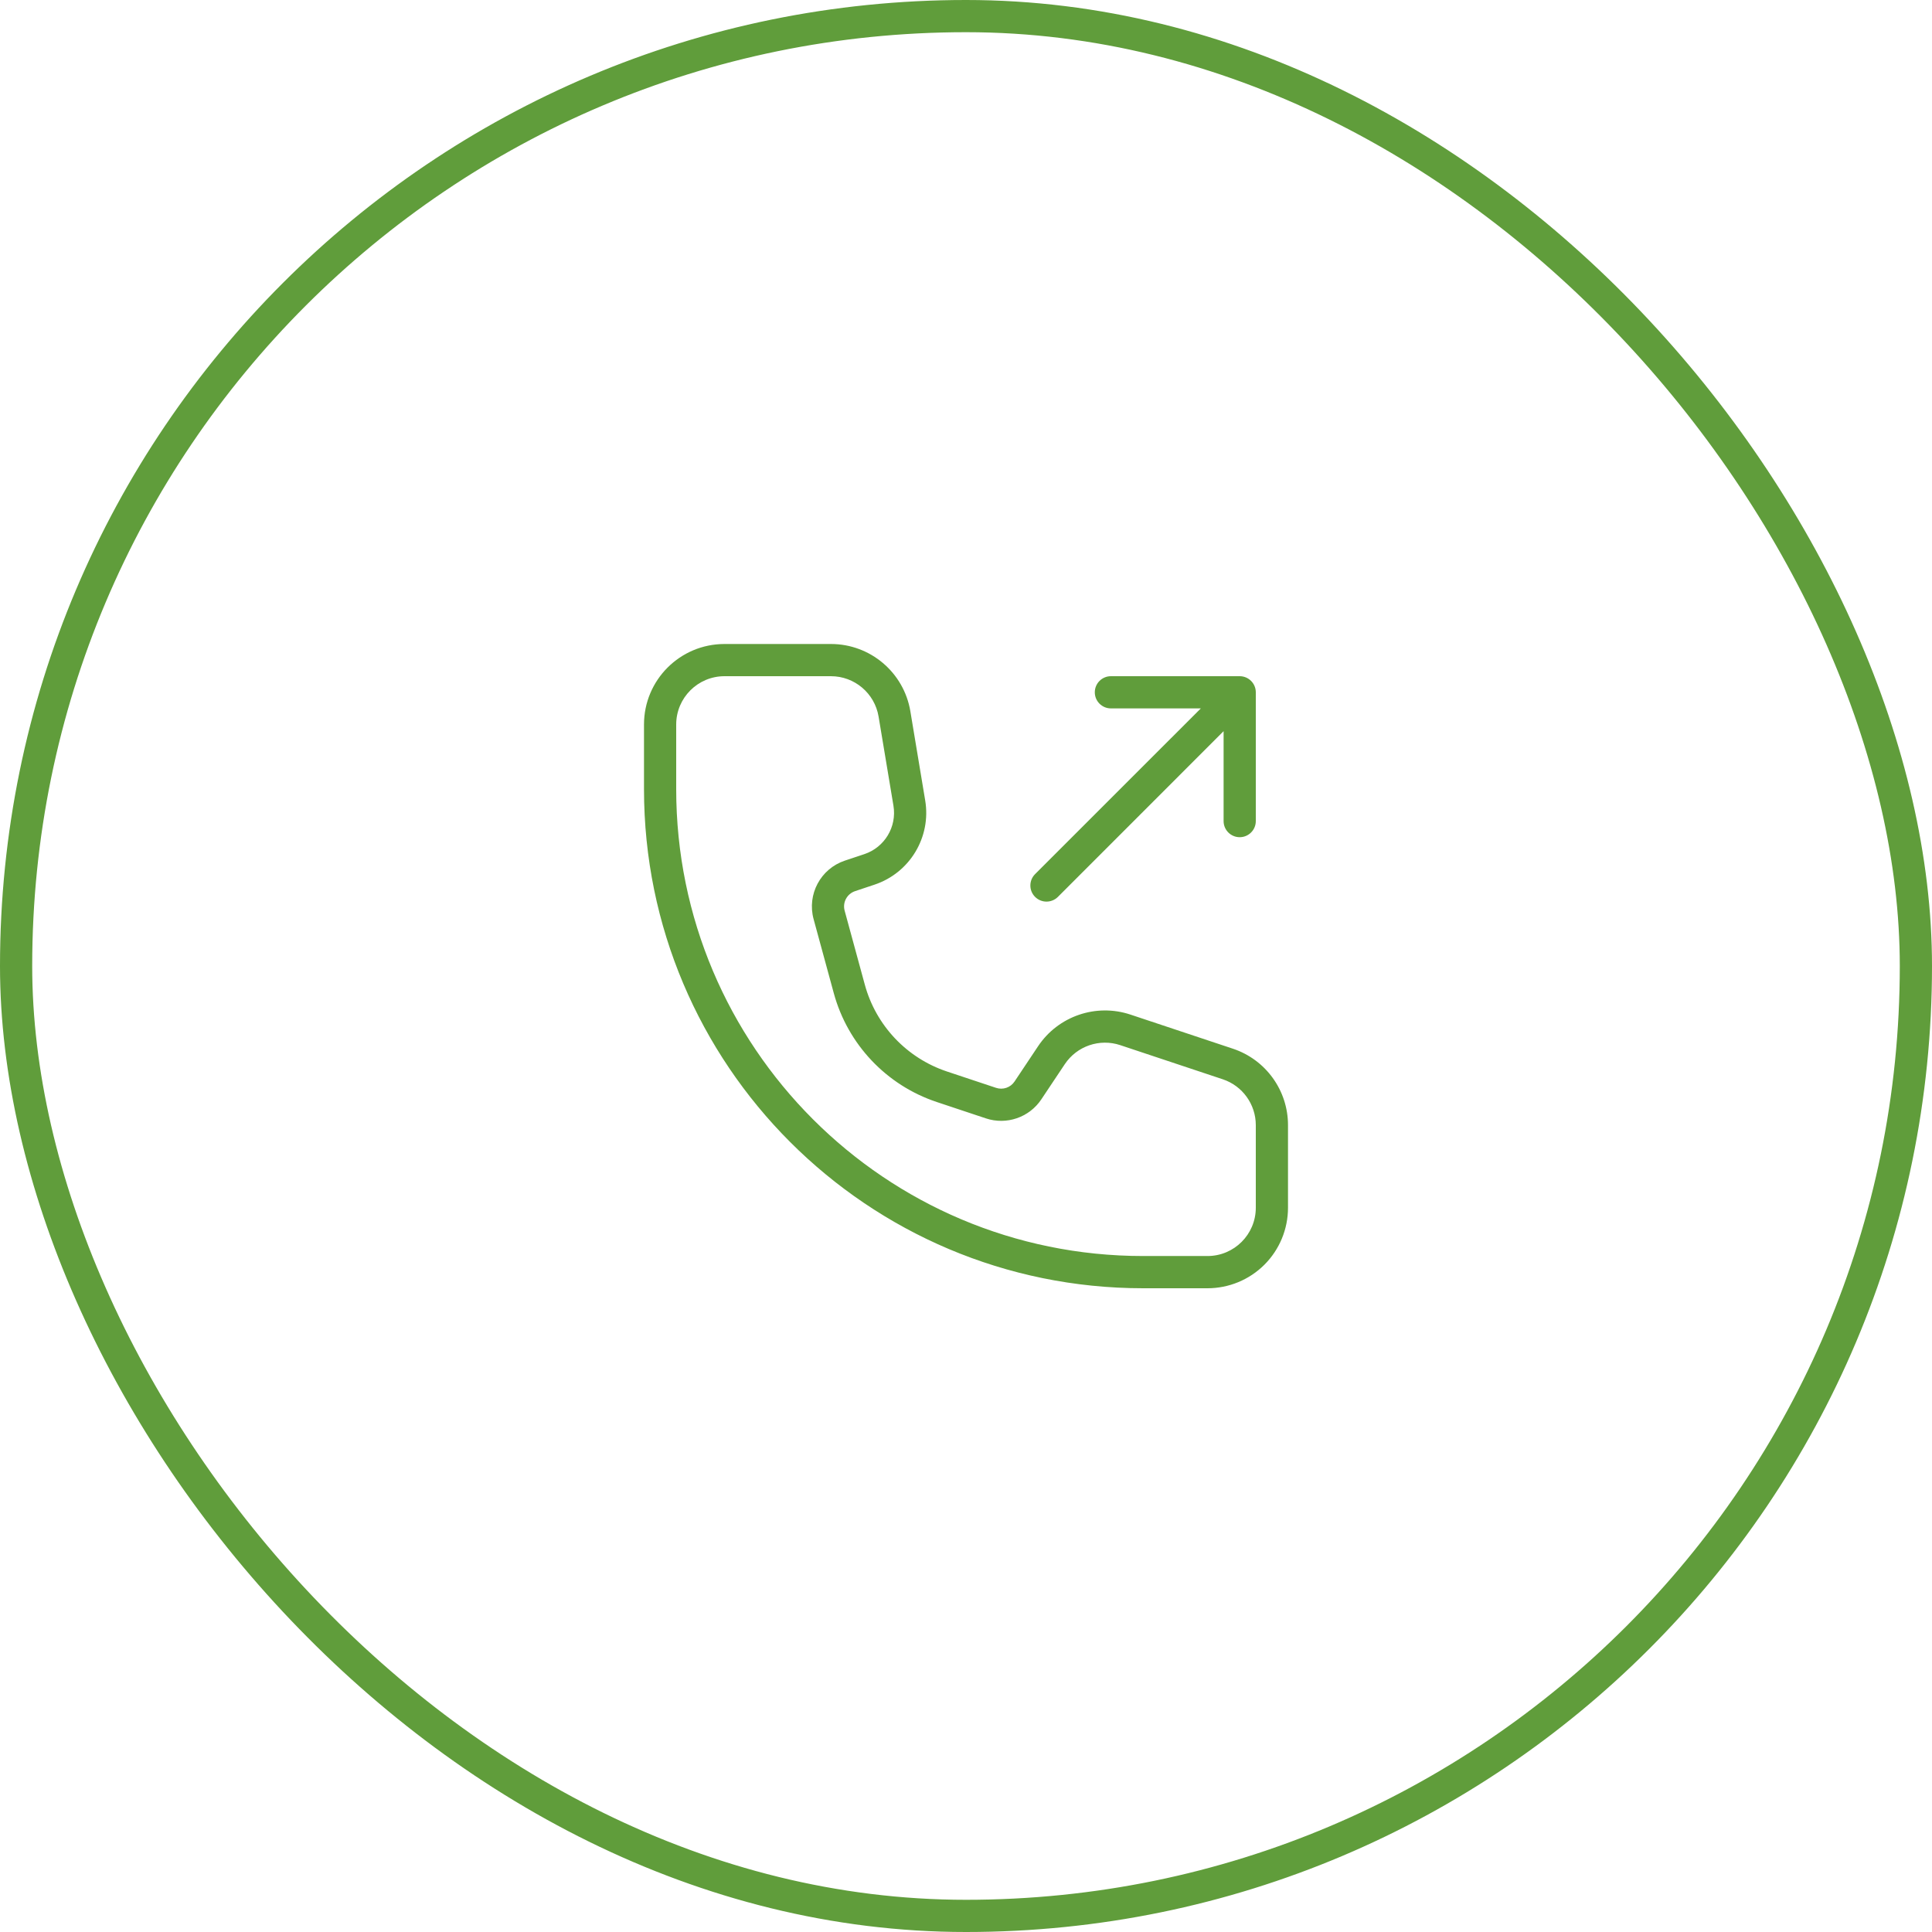 <svg xmlns="http://www.w3.org/2000/svg" fill="none" viewBox="0 0 60 60" height="60" width="60">
<rect stroke="#609D3B" rx="29.5" height="59" width="59" y="0.5" x="0.5"></rect>
<path fill="#609D3B" d="M21 22.5V24.507C21 32.515 27.492 39.007 35.5 39.007H37.5C38.328 39.007 39 38.335 39 37.507V34.942C39 34.296 38.587 33.722 37.974 33.518L34.791 32.458C34.15 32.244 33.444 32.486 33.069 33.048L32.339 34.142C31.964 34.704 31.258 34.946 30.617 34.732L29.092 34.224C27.528 33.703 26.328 32.434 25.894 30.844L25.267 28.544C25.058 27.776 25.484 26.979 26.239 26.727L26.842 26.526C27.473 26.316 27.856 25.678 27.747 25.023L27.285 22.253C27.164 21.53 26.538 21 25.805 21H22.5C21.672 21 21 21.672 21 22.5ZM37.293 22H34.5C34.224 22 34 21.776 34 21.5C34 21.224 34.224 21 34.5 21H38.5C38.776 21 39 21.224 39 21.5V25.5C39 25.776 38.776 26 38.5 26C38.224 26 38 25.776 38 25.5V22.707L32.854 27.854C32.658 28.049 32.341 28.049 32.146 27.854C31.95 27.659 31.95 27.341 32.146 27.146L37.293 22ZM20 22.5C20 21.119 21.119 20 22.5 20H25.806C27.028 20 28.071 20.884 28.272 22.089L28.733 24.859C28.923 25.999 28.255 27.108 27.158 27.474L26.556 27.675C26.304 27.759 26.161 28.025 26.231 28.281L26.858 30.581C27.204 31.849 28.161 32.86 29.408 33.276L30.934 33.784C31.148 33.855 31.383 33.775 31.508 33.587L32.237 32.494C32.862 31.556 34.038 31.153 35.107 31.509L38.291 32.569C39.312 32.91 40.001 33.866 40 34.943V37.508C40 38.171 39.737 38.807 39.268 39.276C38.799 39.745 38.163 40.008 37.5 40.008H35.5C26.94 40.008 20 33.068 20 24.508V22.5Z" clip-rule="evenodd" fill-rule="evenodd"></path>
</svg>
